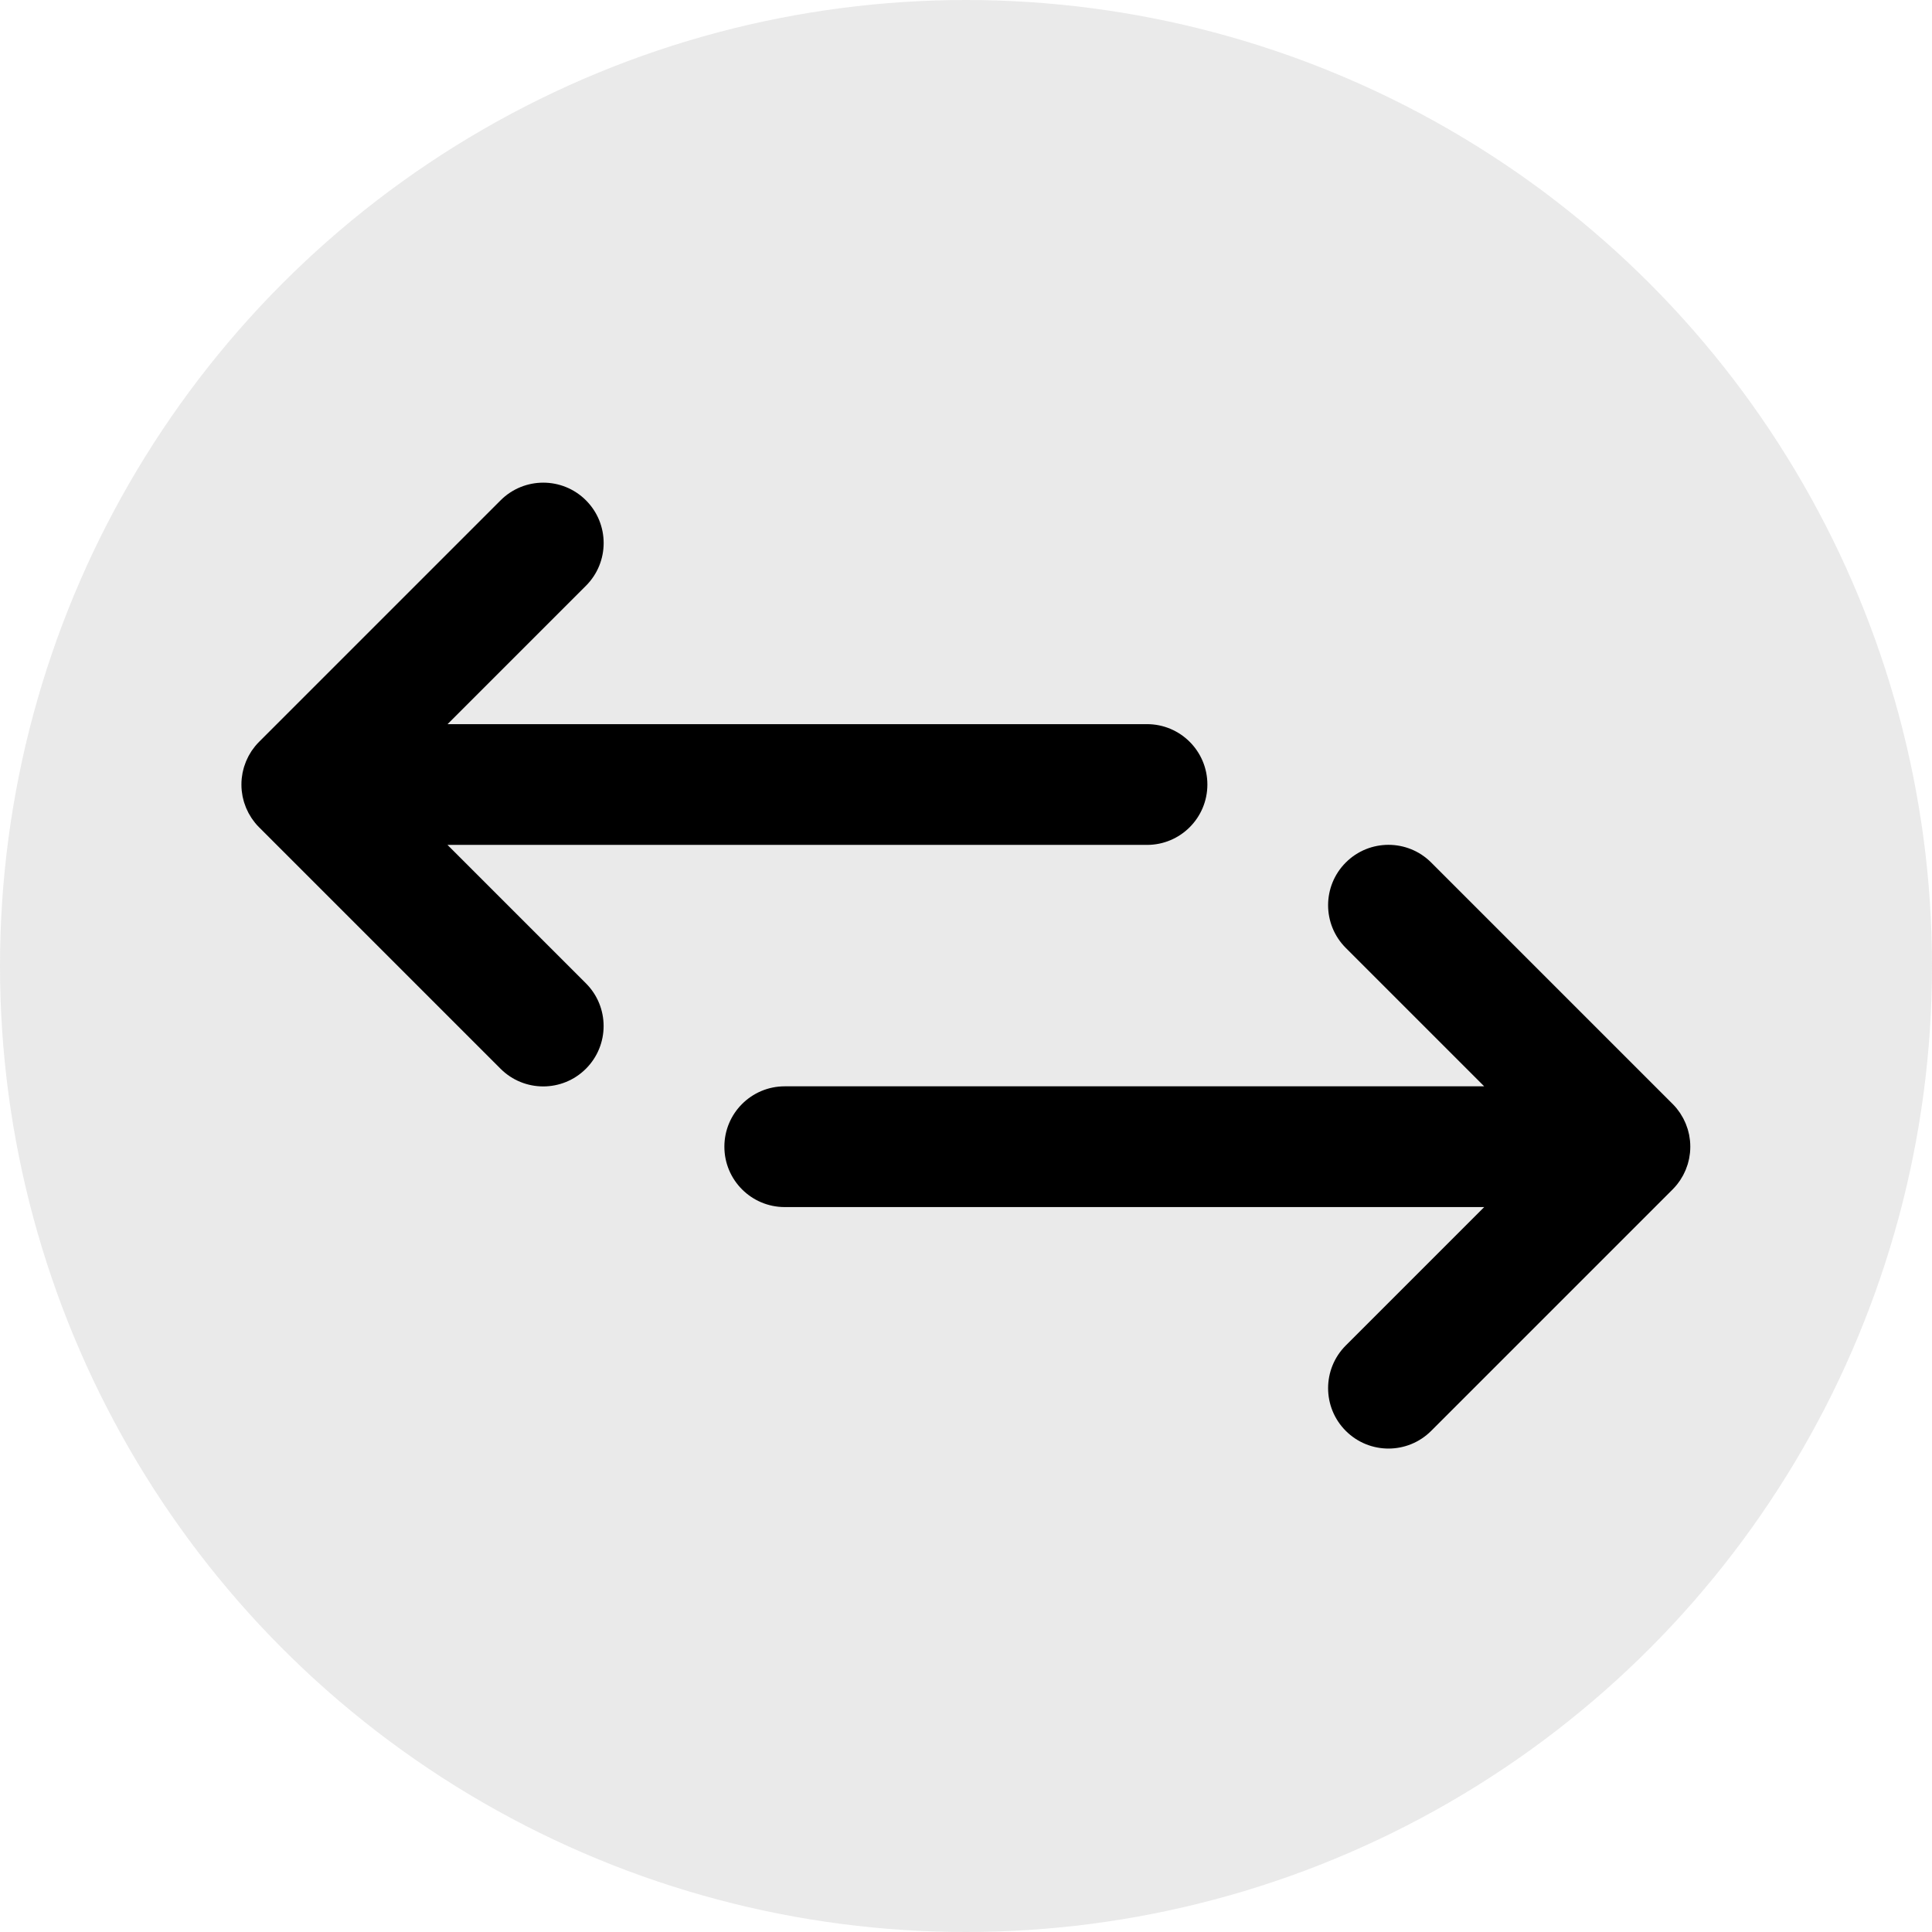 <svg width="32" height="32" xmlns="http://www.w3.org/2000/svg" xmlns:svg="http://www.w3.org/2000/svg">
<g>
  <circle cx="16" cy="16" fill="#cccccc" fill-opacity="0.4" fill-rule="evenodd" id="path22" r="16" stroke-width="0.88"/>
  <g class="layer" id="g9" transform="matrix(0.625,0,0,0.625,3.998,-45.339)">
   <path d="m38.036,103.946c0.015,-0.019 0.029,-0.038 0.043,-0.057c0.017,-0.023 0.035,-0.045 0.05,-0.069c0.015,-0.023 0.029,-0.046 0.042,-0.07c0.013,-0.021 0.026,-0.042 0.038,-0.064c0.013,-0.024 0.024,-0.049 0.035,-0.073c0.011,-0.023 0.022,-0.045 0.032,-0.069c0.01,-0.024 0.018,-0.048 0.026,-0.072c0.009,-0.025 0.019,-0.05 0.027,-0.076c0.007,-0.024 0.013,-0.049 0.019,-0.073c0.007,-0.026 0.014,-0.052 0.019,-0.079c0.005,-0.028 0.009,-0.057 0.013,-0.085c0.003,-0.023 0.008,-0.046 0.01,-0.07c0.01,-0.105 0.01,-0.211 0,-0.316c-0.002,-0.024 -0.007,-0.047 -0.01,-0.07c-0.004,-0.028 -0.007,-0.057 -0.013,-0.085c-0.005,-0.027 -0.013,-0.053 -0.019,-0.079c-0.006,-0.024 -0.011,-0.049 -0.019,-0.073c-0.008,-0.026 -0.017,-0.051 -0.027,-0.076c-0.009,-0.024 -0.017,-0.048 -0.026,-0.072c-0.01,-0.024 -0.021,-0.046 -0.032,-0.069c-0.011,-0.024 -0.022,-0.049 -0.035,-0.073c-0.012,-0.022 -0.025,-0.043 -0.038,-0.064c-0.014,-0.023 -0.027,-0.047 -0.042,-0.07c-0.016,-0.024 -0.033,-0.046 -0.05,-0.069c-0.014,-0.019 -0.028,-0.039 -0.043,-0.057c-0.033,-0.04 -0.068,-0.079 -0.104,-0.115c-0.001,-0.001 -0.001,-0.001 -0.002,-0.002l-6.399,-6.399c-0.625,-0.625 -1.638,-0.625 -2.263,0c-0.625,0.625 -0.625,1.638 0,2.263l3.668,3.668l-18.536,0c-0.884,0 -1.6,0.716 -1.6,1.6c0,0.884 0.716,1.6 1.6,1.6l18.536,0l-3.668,3.668c-0.625,0.625 -0.625,1.638 0,2.263c0.625,0.625 1.638,0.625 2.263,0l6.399,-6.399c0.001,-0.001 0.001,-0.001 0.002,-0.002c0.037,-0.037 0.071,-0.076 0.104,-0.116l-0,0zm-32.572,-9.013l18.536,0c0.884,0 1.6,-0.716 1.6,-1.6c0,-0.884 -0.716,-1.6 -1.6,-1.6l-18.536,0l3.668,-3.668c0.625,-0.625 0.625,-1.638 0,-2.263c-0.625,-0.625 -1.638,-0.625 -2.263,0l-6.399,6.399c-0.037,0.037 -0.073,0.076 -0.106,0.117c-0.015,0.018 -0.028,0.038 -0.043,0.057c-0.017,0.023 -0.035,0.045 -0.051,0.069c-0.015,0.023 -0.028,0.046 -0.042,0.07c-0.013,0.021 -0.026,0.042 -0.038,0.065c-0.013,0.024 -0.024,0.048 -0.035,0.073c-0.011,0.023 -0.022,0.046 -0.032,0.069c-0.01,0.024 -0.018,0.048 -0.026,0.072c-0.009,0.025 -0.019,0.05 -0.027,0.076c-0.007,0.024 -0.013,0.048 -0.019,0.073c-0.007,0.026 -0.014,0.052 -0.019,0.079c-0.006,0.028 -0.009,0.056 -0.013,0.085c-0.003,0.023 -0.008,0.046 -0.01,0.07c-0.01,0.105 -0.01,0.211 0,0.316c0.002,0.024 0.007,0.047 0.01,0.07c0.004,0.028 0.007,0.057 0.013,0.085c0.005,0.027 0.013,0.053 0.019,0.079c0.006,0.024 0.011,0.049 0.019,0.073c0.008,0.026 0.017,0.051 0.027,0.076c0.009,0.024 0.017,0.048 0.026,0.072c0.01,0.024 0.021,0.046 0.032,0.069c0.011,0.024 0.022,0.049 0.035,0.073c0.012,0.022 0.025,0.043 0.038,0.064c0.014,0.023 0.027,0.047 0.042,0.07c0.016,0.024 0.033,0.046 0.05,0.069c0.014,0.019 0.027,0.039 0.043,0.057c0.033,0.041 0.068,0.079 0.105,0.116c0,0 0,0.001 0.001,0.001l6.399,6.399c0.625,0.625 1.638,0.625 2.263,0c0.625,-0.625 0.625,-1.638 0,-2.263l-3.668,-3.668z" id="svg_1" stroke-width="0.075"/>
  </g>
 </g>
</svg>
